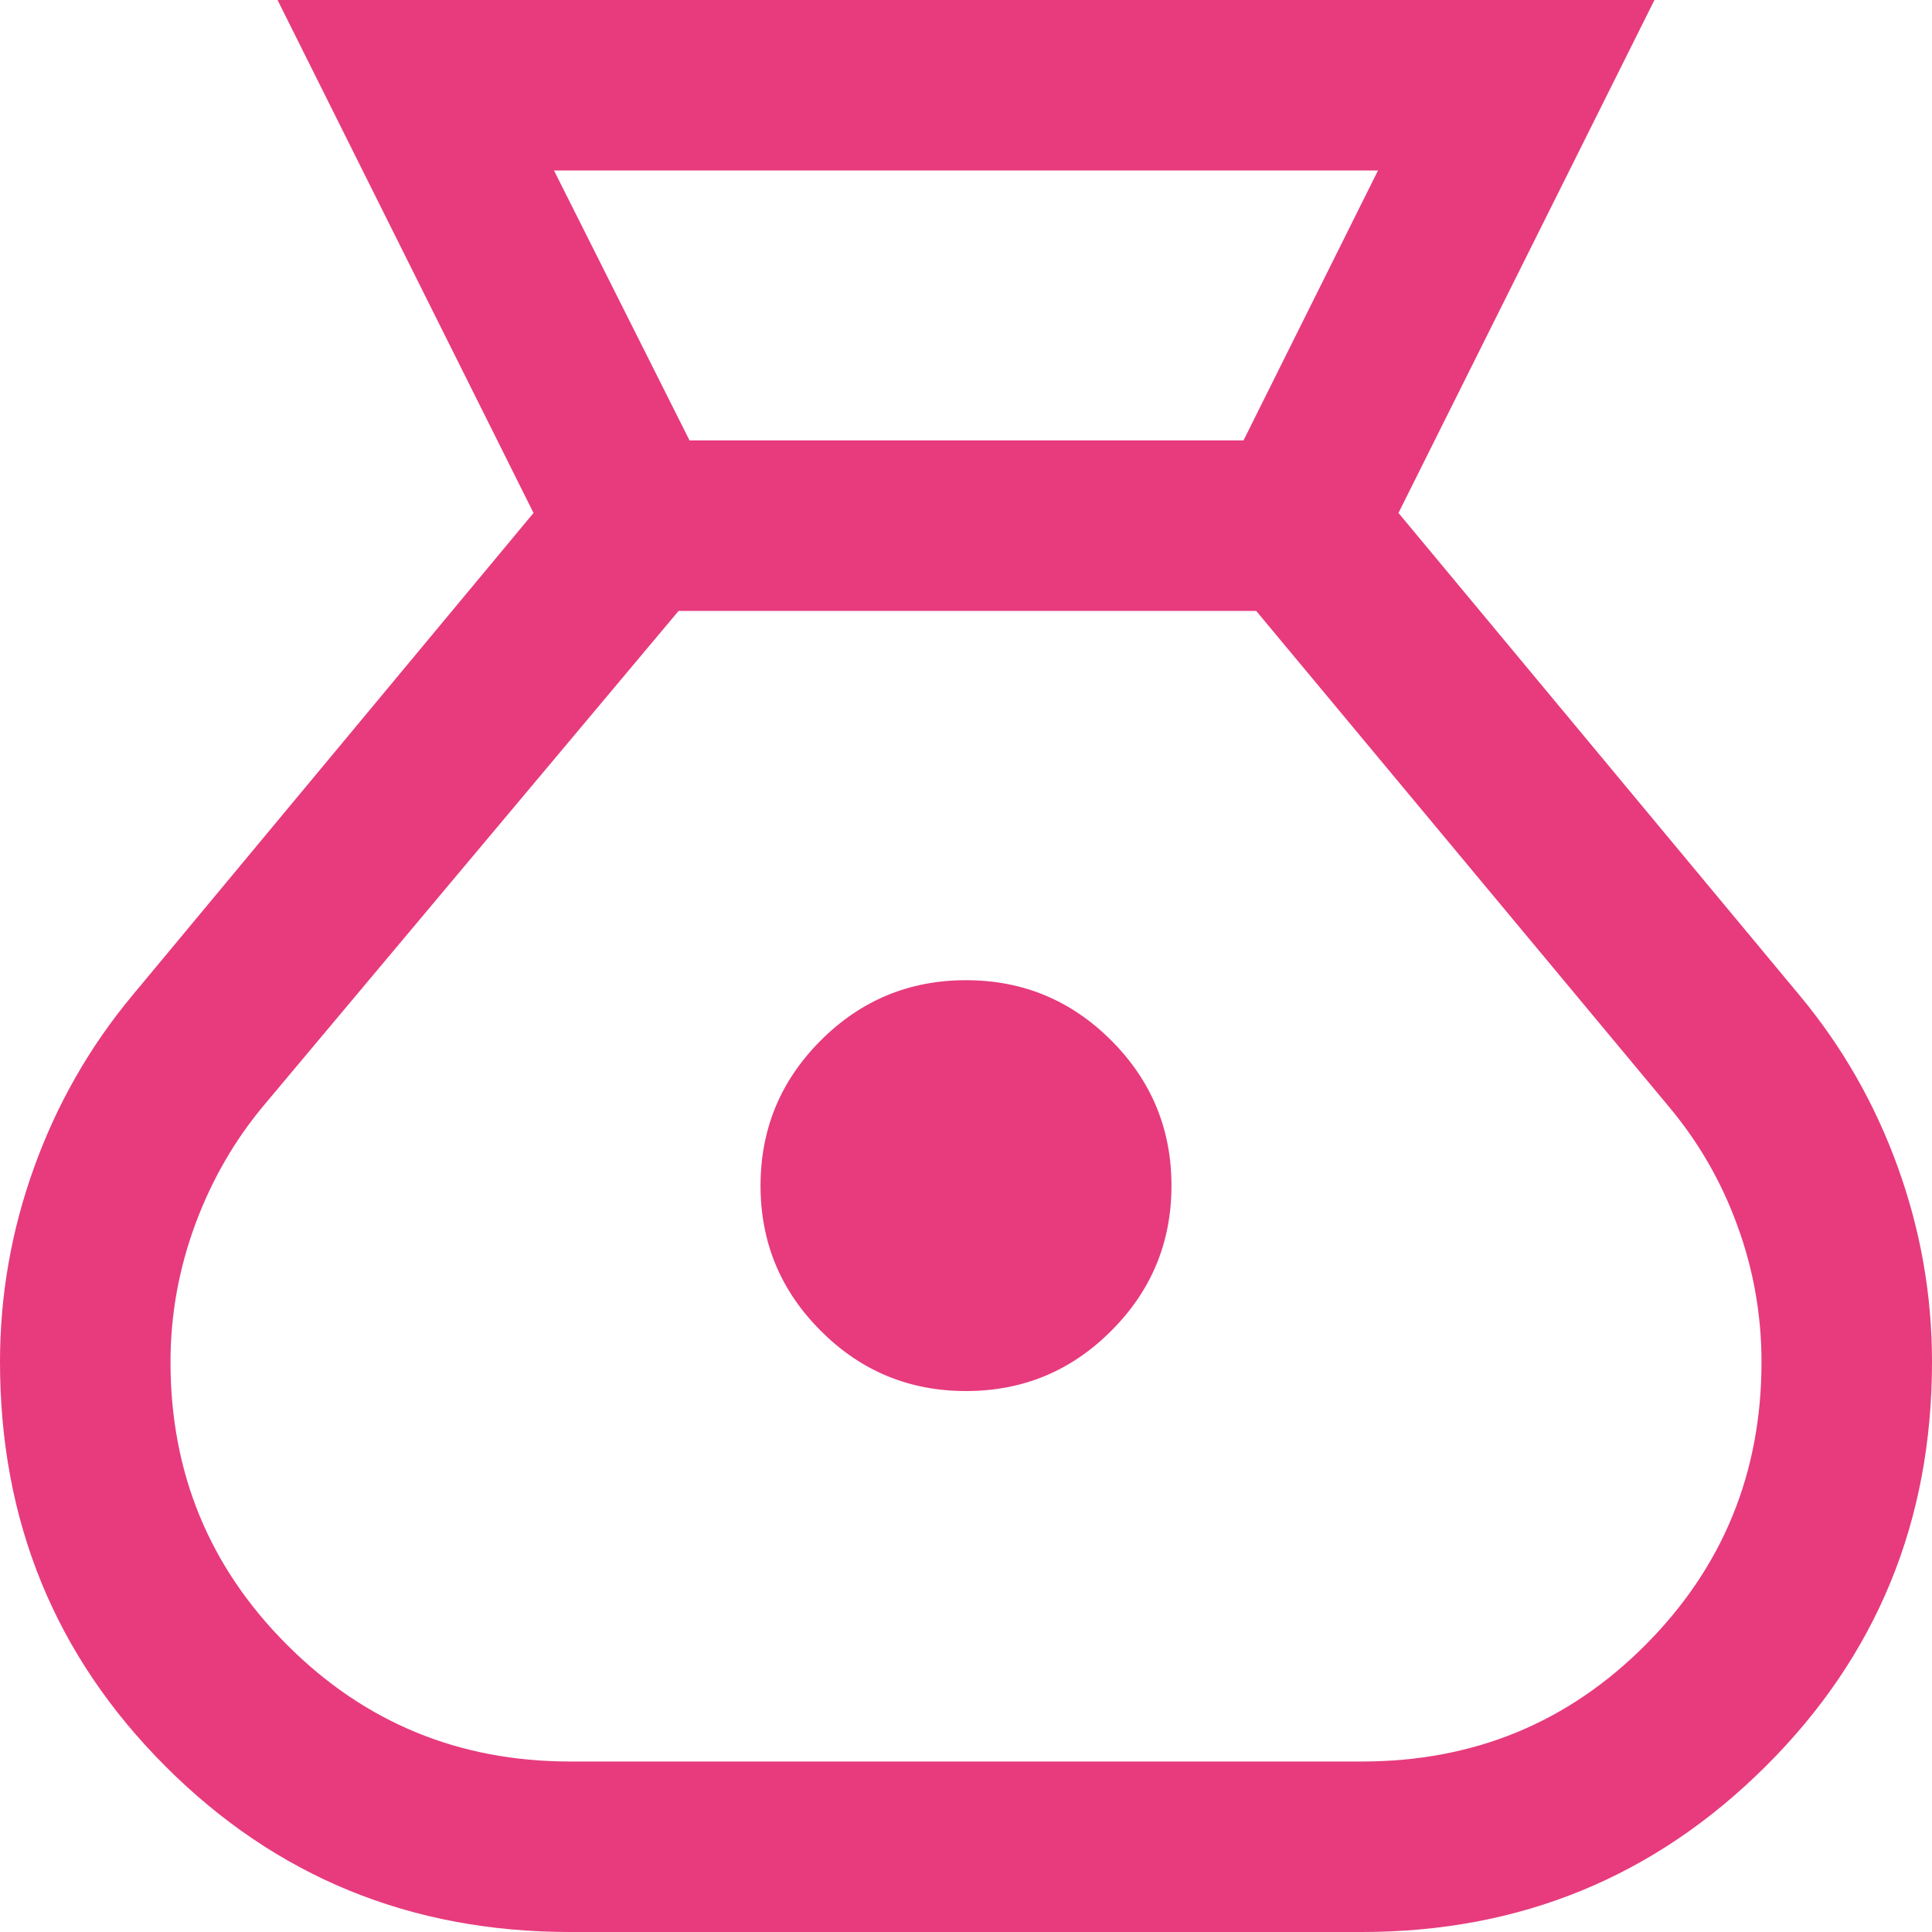 <svg width="20" height="20" viewBox="0 0 20 20" fill="none" xmlns="http://www.w3.org/2000/svg">
<path d="M5.901 20C4.252 20 2.856 19.429 1.714 18.286C0.571 17.144 0 15.748 0 14.099C0 13.407 0.118 12.735 0.354 12.082C0.59 11.428 0.928 10.836 1.369 10.306L5.523 5.31L2.873 0H17.127L14.477 5.31L18.631 10.306C19.072 10.836 19.41 11.428 19.646 12.082C19.882 12.735 20 13.407 20 14.099C20 15.748 19.426 17.144 18.277 18.286C17.129 19.429 15.736 20 14.099 20H5.901ZM10 14.4C9.413 14.4 8.912 14.193 8.497 13.777C8.081 13.362 7.873 12.861 7.873 12.274C7.873 11.687 8.081 11.186 8.497 10.77C8.912 10.355 9.413 10.147 10 10.147C10.587 10.147 11.088 10.355 11.503 10.77C11.919 11.186 12.127 11.687 12.127 12.274C12.127 12.861 11.919 13.362 11.503 13.777C11.088 14.193 10.587 14.4 10 14.4ZM7.138 4.559H12.873L14.265 1.765H5.735L7.138 4.559ZM5.901 18.235H14.099C15.255 18.235 16.233 17.833 17.034 17.028C17.835 16.224 18.235 15.247 18.235 14.099C18.235 13.614 18.152 13.143 17.985 12.687C17.819 12.23 17.581 11.818 17.271 11.45L13.004 6.324H7.025L2.74 11.432C2.43 11.8 2.191 12.215 2.02 12.678C1.85 13.14 1.765 13.614 1.765 14.099C1.765 15.247 2.167 16.224 2.972 17.028C3.776 17.833 4.753 18.235 5.901 18.235Z" fill="#E73B7D"/>
</svg>
